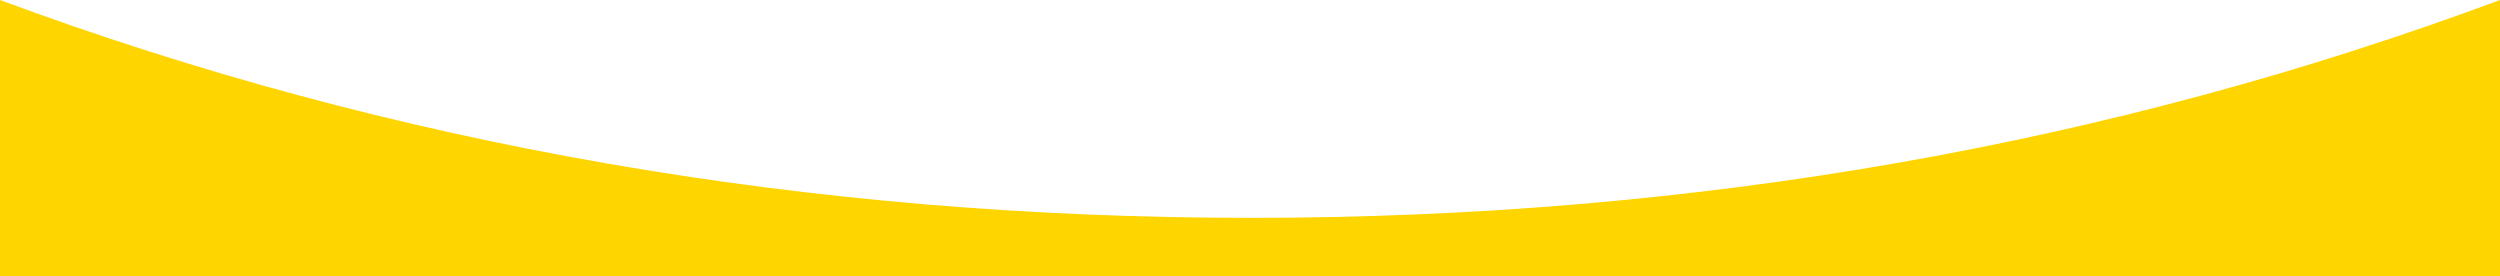 <?xml version="1.0" encoding="UTF-8"?>
<svg width="1439px" height="159px" viewBox="0 0 1439 159" version="1.1" xmlns="http://www.w3.org/2000/svg" xmlns:xlink="http://www.w3.org/1999/xlink">
    <title>Rectangle</title>
    <g id="layout" stroke="none" stroke-width="1" fill="none" fill-rule="evenodd">
        <path d="M0,0 C225.411,83.594 465.411,125.391 720,125.391 C974.589,125.391 1214.255,83.594 1439,0 L1439,159 L0,159 L0,0 Z" id="Rectangle" fill="#FFD500"></path>
    </g>
</svg>